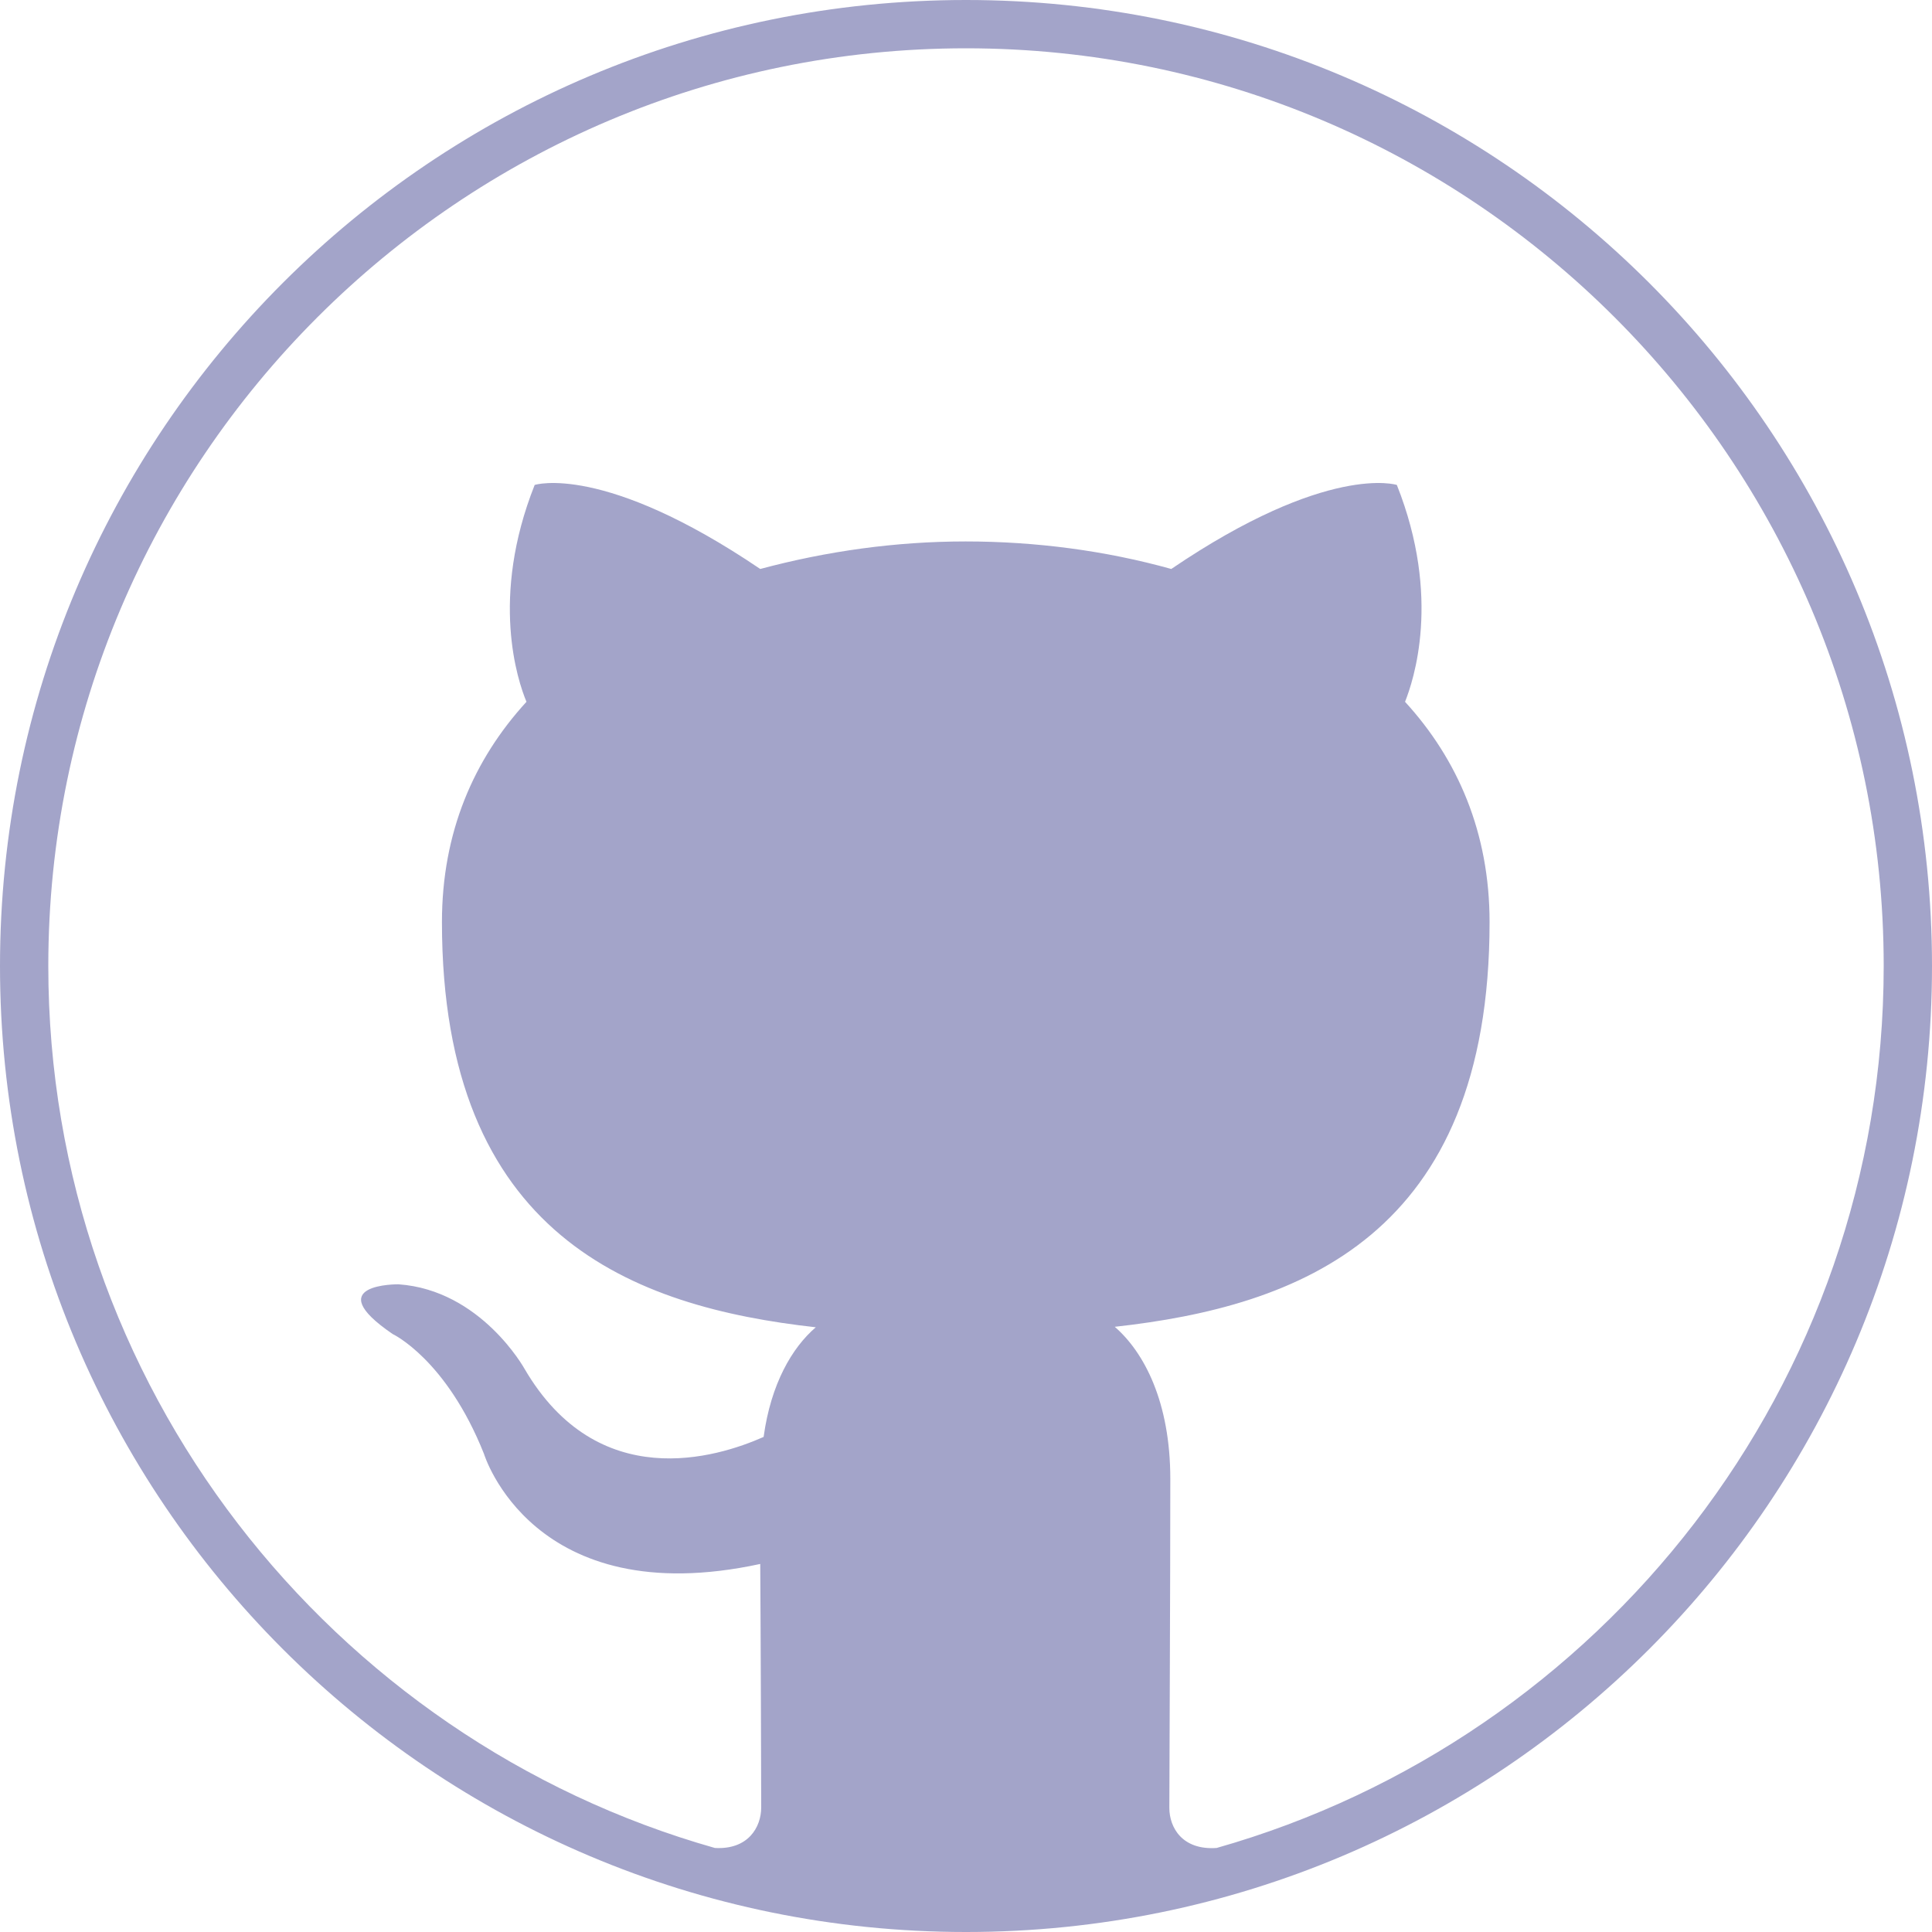 <?xml version="1.0" encoding="utf-8"?>
<!-- Generator: Adobe Illustrator 27.9.6, SVG Export Plug-In . SVG Version: 9.03 Build 54986)  -->
<svg version="1.1" id="Layer_1" xmlns="http://www.w3.org/2000/svg" xmlns:xlink="http://www.w3.org/1999/xlink" x="0px" y="0px"
	 viewBox="0 0 40 40" style="enable-background:new 0 0 40 40;" xml:space="preserve">
<style type="text/css">
	.st0{fill:#A3A4C9;}
</style>
<path class="st0" d="M20,0C8.95,0,0,8.95,0,20c0,11.05,8.95,20,20,20c11.05,0,20-8.95,20-20C40,8.95,31.05,0,20,0z M25.19,38.26
	c-0.71,0.05-0.98-0.42-0.98-0.83c0-0.56,0.02-4.54,0.02-6.81c0-1.59-0.54-2.62-1.15-3.15c3.79-0.42,7.76-1.86,7.76-8.38
	c0-1.85-0.66-3.37-1.75-4.56c0.17-0.43,0.76-2.15-0.17-4.49c0,0-1.43-0.46-4.67,1.74c-1.36-0.38-2.81-0.57-4.26-0.57
	c-1.44,0-2.87,0.2-4.25,0.57c-3.25-2.2-4.67-1.74-4.67-1.74c-0.93,2.34-0.35,4.06-0.17,4.49c-1.09,1.19-1.75,2.7-1.75,4.56
	c0,6.51,3.97,7.97,7.74,8.39c-0.49,0.42-0.93,1.17-1.08,2.27c-0.97,0.43-3.43,1.19-4.95-1.41c0,0-0.9-1.63-2.61-1.75
	c0,0-1.66-0.02-0.12,1.03c0,0,1.11,0.52,1.89,2.48c0,0,1,3.3,5.72,2.28c0.01,1.42,0.02,4.64,0.02,5.04c0,0.41-0.27,0.88-0.96,0.84
	C6.86,36.01,1,28.68,1,20C1,9.52,9.52,1,20,1s19,8.52,19,19C39,28.68,33.15,36,25.19,38.26z"/>
</svg>
